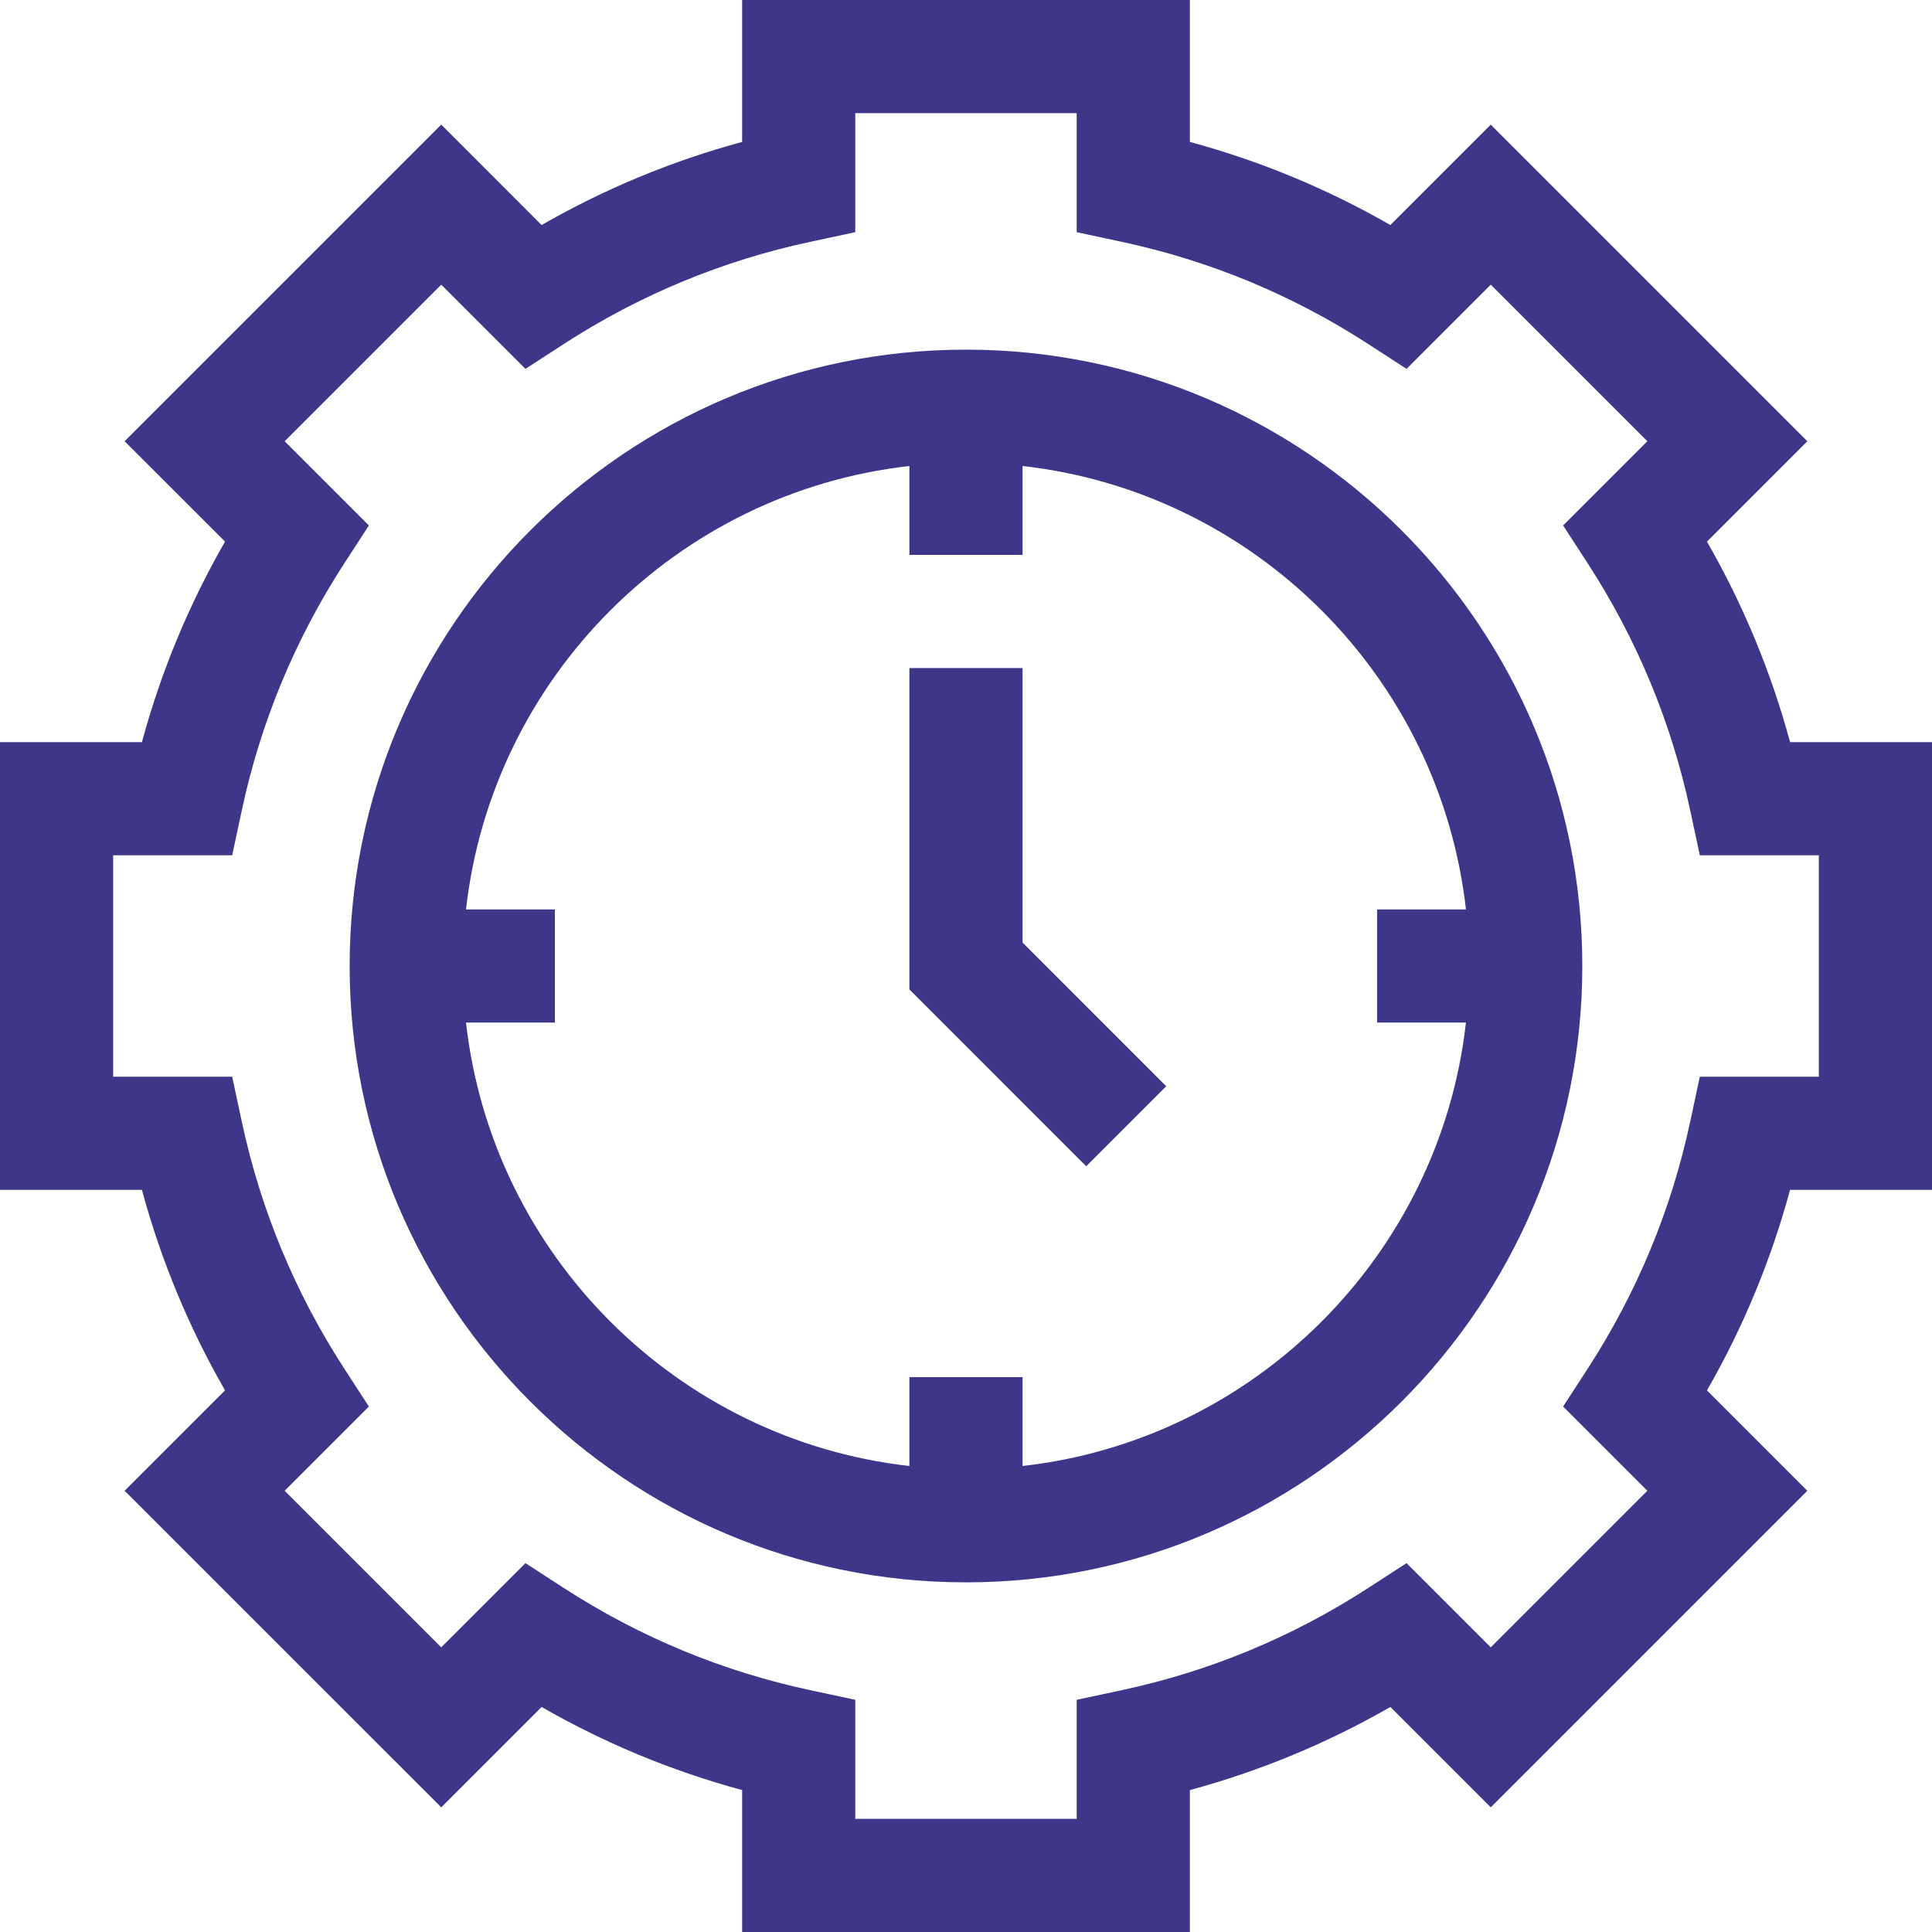 <?xml version="1.0" encoding="UTF-8"?> <svg xmlns="http://www.w3.org/2000/svg" width="44" height="44" viewBox="0 0 44 44" fill="none"> <path d="M21.999 7.963C14.26 7.963 7.963 14.26 7.963 22C7.963 29.74 14.26 36.037 21.999 36.037C29.739 36.037 36.036 29.74 36.036 22C36.036 14.26 29.739 7.963 21.999 7.963V7.963ZM23.288 33.387V31.363H20.711V33.387C15.42 32.792 11.207 28.58 10.613 23.288H12.637V20.712H10.613C11.207 15.42 15.42 11.208 20.711 10.613V12.637H23.288V10.613C28.579 11.208 32.791 15.42 33.386 20.712H31.362V23.288H33.386C32.791 28.58 28.579 32.792 23.288 33.387Z" fill="#3D3689"></path> <path d="M44 27.098V16.902H40.768C40.335 15.303 39.701 13.773 38.875 12.335L41.161 10.049L33.951 2.839L31.665 5.125C30.227 4.299 28.697 3.665 27.098 3.232V0H16.902V3.232C15.303 3.665 13.773 4.299 12.335 5.125L10.049 2.838L2.838 10.049L5.125 12.335C4.299 13.773 3.665 15.303 3.232 16.902H0V27.098H3.232C3.665 28.698 4.299 30.227 5.125 31.665L2.838 33.951L10.049 41.161L12.335 38.875C13.773 39.701 15.303 40.335 16.902 40.768V44H27.098V40.768C28.697 40.335 30.227 39.701 31.665 38.875L33.951 41.161L41.161 33.951L38.875 31.665C39.701 30.227 40.335 28.698 40.767 27.098H44ZM38.712 24.522L38.494 25.541C38.066 27.545 37.283 29.435 36.166 31.159L35.599 32.033L37.517 33.951L33.951 37.517L32.033 35.599L31.159 36.166C29.435 37.283 27.545 38.066 25.541 38.494L24.521 38.712V41.423H19.478V38.712L18.459 38.494C16.455 38.066 14.565 37.283 12.841 36.166L11.967 35.599L10.049 37.517L6.483 33.951L8.401 32.033L7.834 31.159C6.717 29.435 5.934 27.545 5.506 25.541L5.288 24.522H2.577V19.479H5.288L5.506 18.459C5.934 16.455 6.717 14.565 7.834 12.841L8.401 11.967L6.483 10.049L10.049 6.483L11.967 8.401L12.841 7.834C14.565 6.717 16.455 5.934 18.459 5.506L19.478 5.288V2.577H24.521V5.288L25.541 5.506C27.545 5.934 29.435 6.717 31.159 7.834L32.033 8.401L33.951 6.483L37.517 10.049L35.599 11.967L36.166 12.841C37.283 14.565 38.066 16.455 38.494 18.459L38.712 19.479H41.423V24.522H38.712Z" fill="#3D3689"></path> <path d="M23.288 15.214H20.711V22.534L24.738 26.561L26.56 24.739L23.288 21.466V15.214Z" fill="#3D3689"></path> </svg> 
